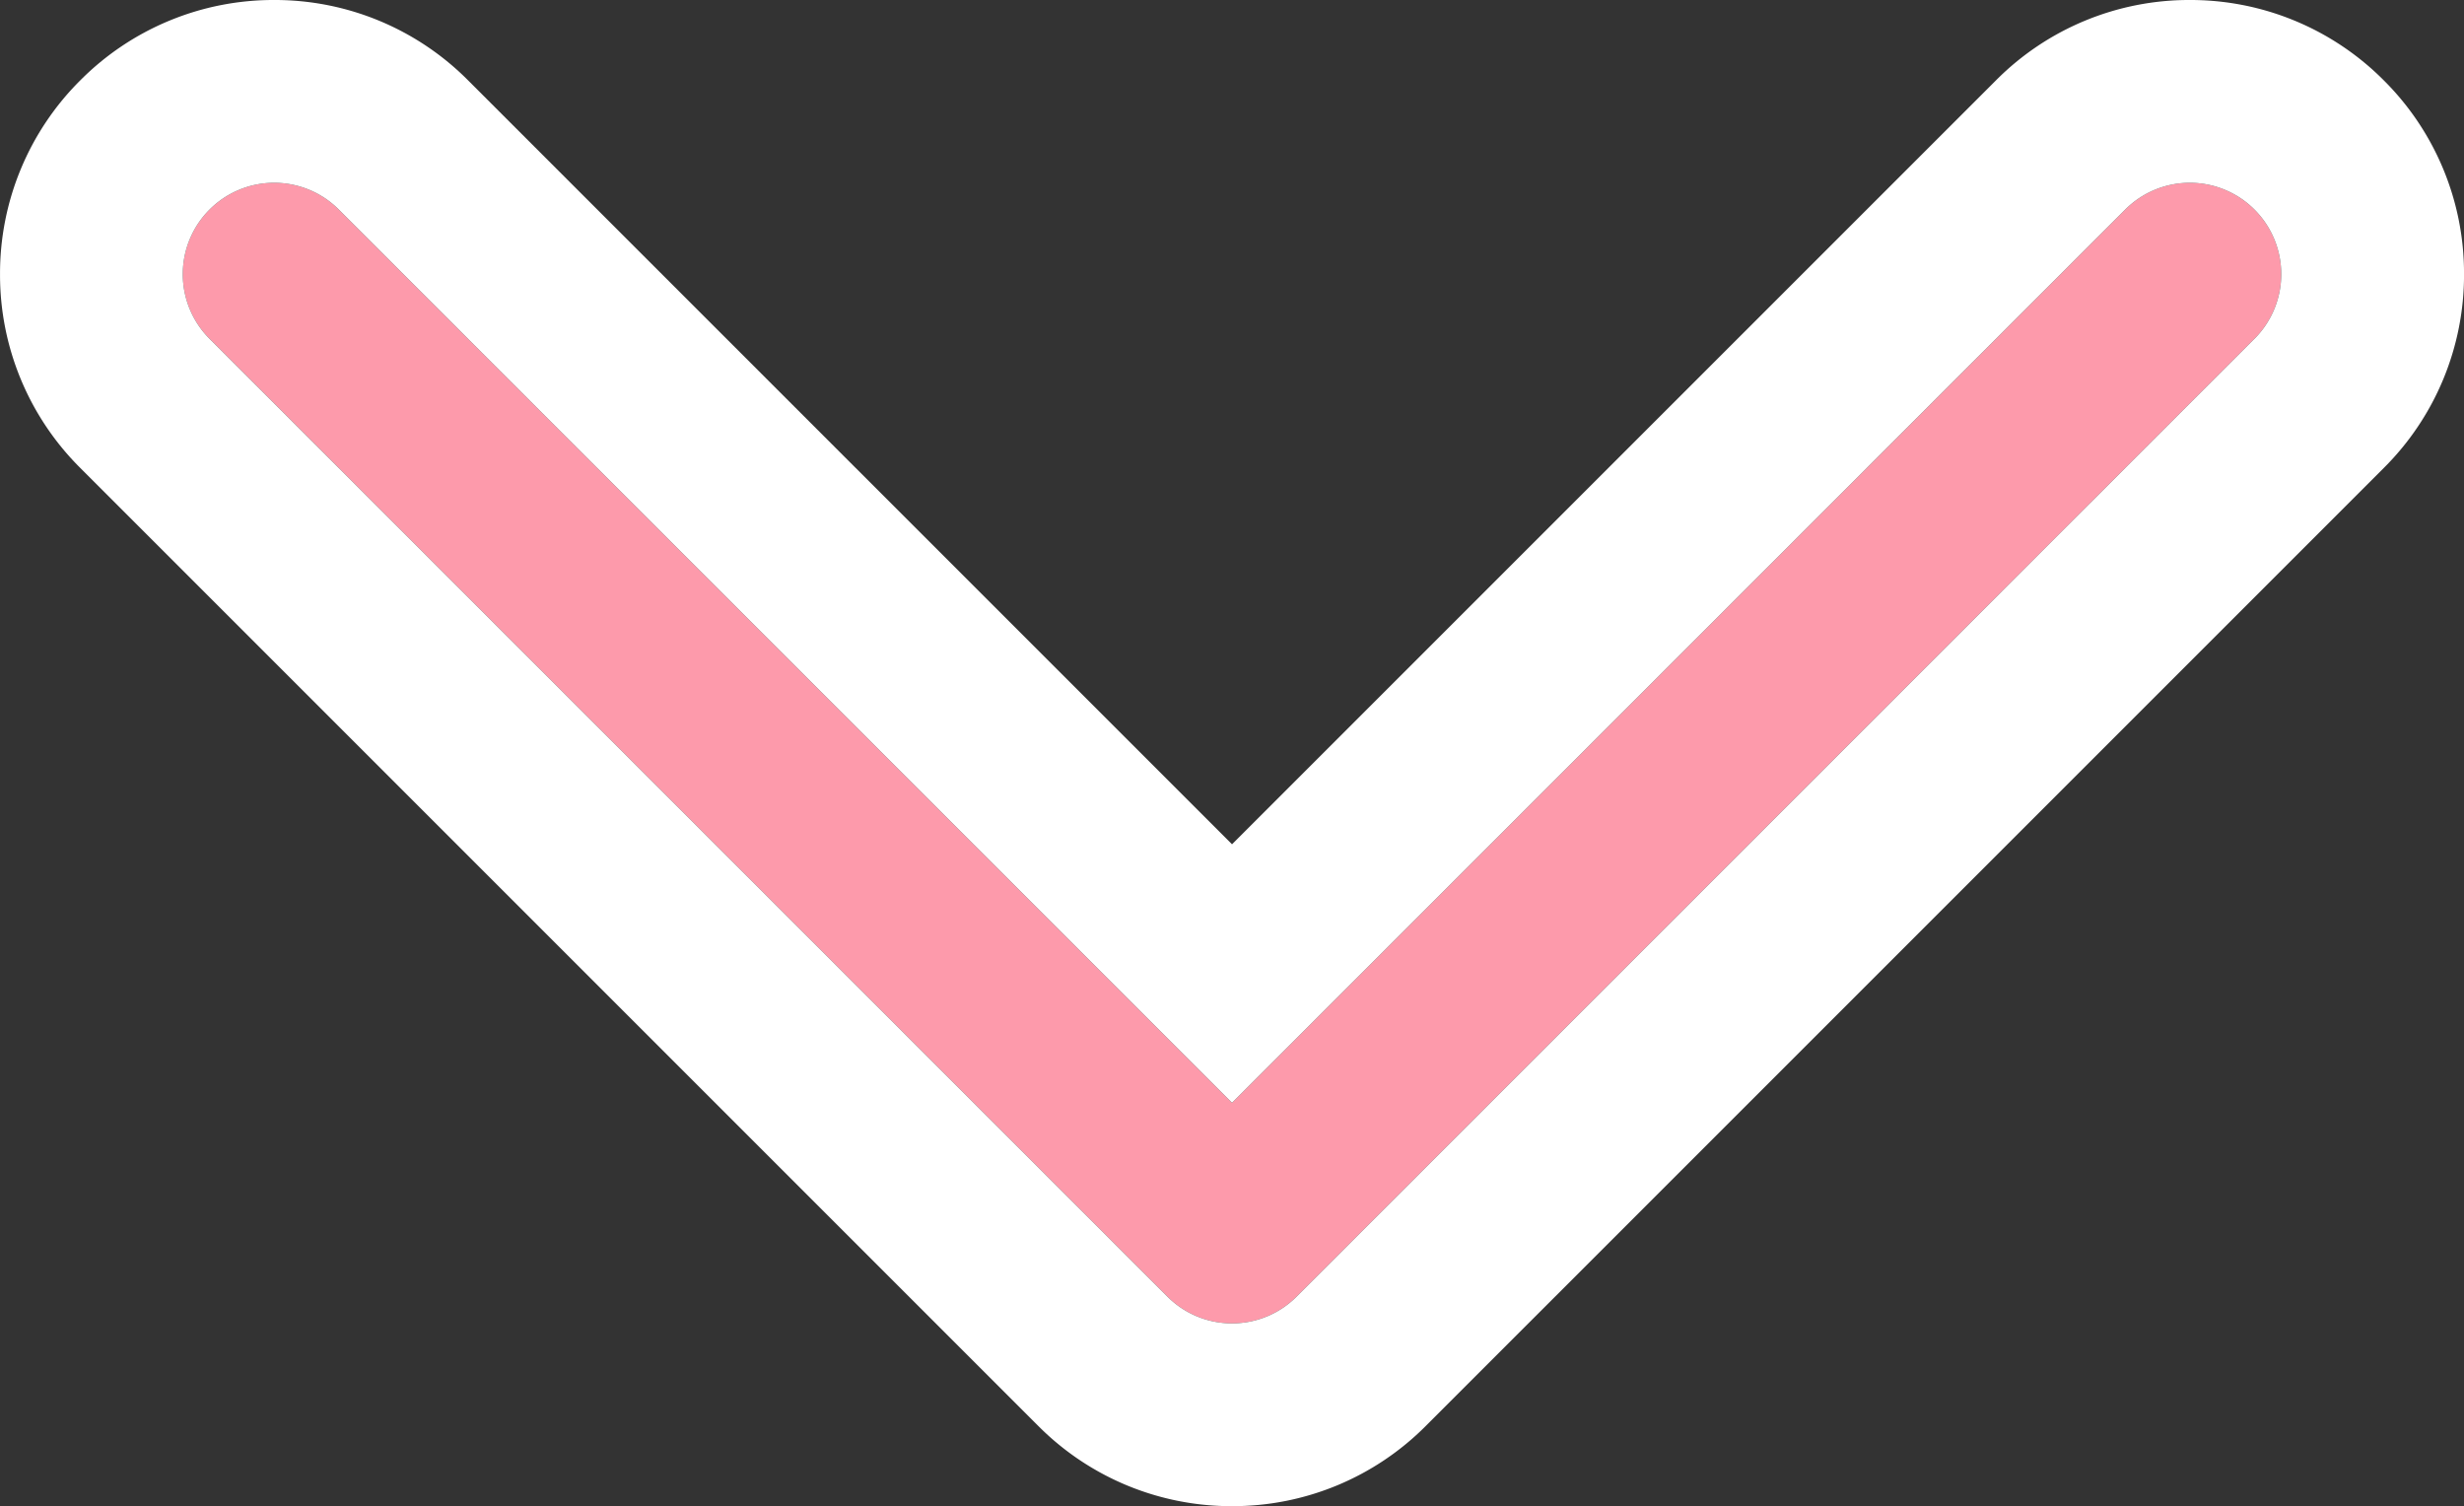 <svg xmlns="http://www.w3.org/2000/svg" width="80.885" height="49.442"><rect width="100%" height="100%" fill="#333333" stroke="none"/><g data-name="グループ 44156"><path data-name="パス 292295" d="M40.443 43.442a2.99 2.99 0 01-2.121-.879L6.879 11.121a3 3 0 010-4.242 3 3 0 014.243 0L40.443 36.2 69.764 6.879a3 3 0 014.243 0 3 3 0 010 4.242L42.564 42.563a2.99 2.99 0 01-2.121.879z" fill="#fd9aab"/><path data-name="パス 292295 - アウトライン" d="M40.443 43.442a2.99 2.99 0 002.121-.879l31.443-31.442a3 3 0 000-4.242 3 3 0 00-4.243 0L40.443 36.2 11.122 6.879a3 3 0 00-4.243 0 3 3 0 000 4.242l31.443 31.442a2.99 2.99 0 002.121.879m0 6a8.941 8.941 0 01-6.364-2.637L2.637 15.363A8.936 8.936 0 01.001 9a8.94 8.94 0 012.637-6.365A8.941 8.941 0 019.001 0a8.941 8.941 0 016.364 2.637l25.078 25.078L65.522 2.637A8.938 8.938 0 0171.886 0a8.946 8.946 0 016.363 2.635A8.94 8.94 0 0180.886 9a8.94 8.94 0 01-2.637 6.365l-31.441 31.44a8.939 8.939 0 01-6.365 2.637z" fill="#fff"/></g></svg>